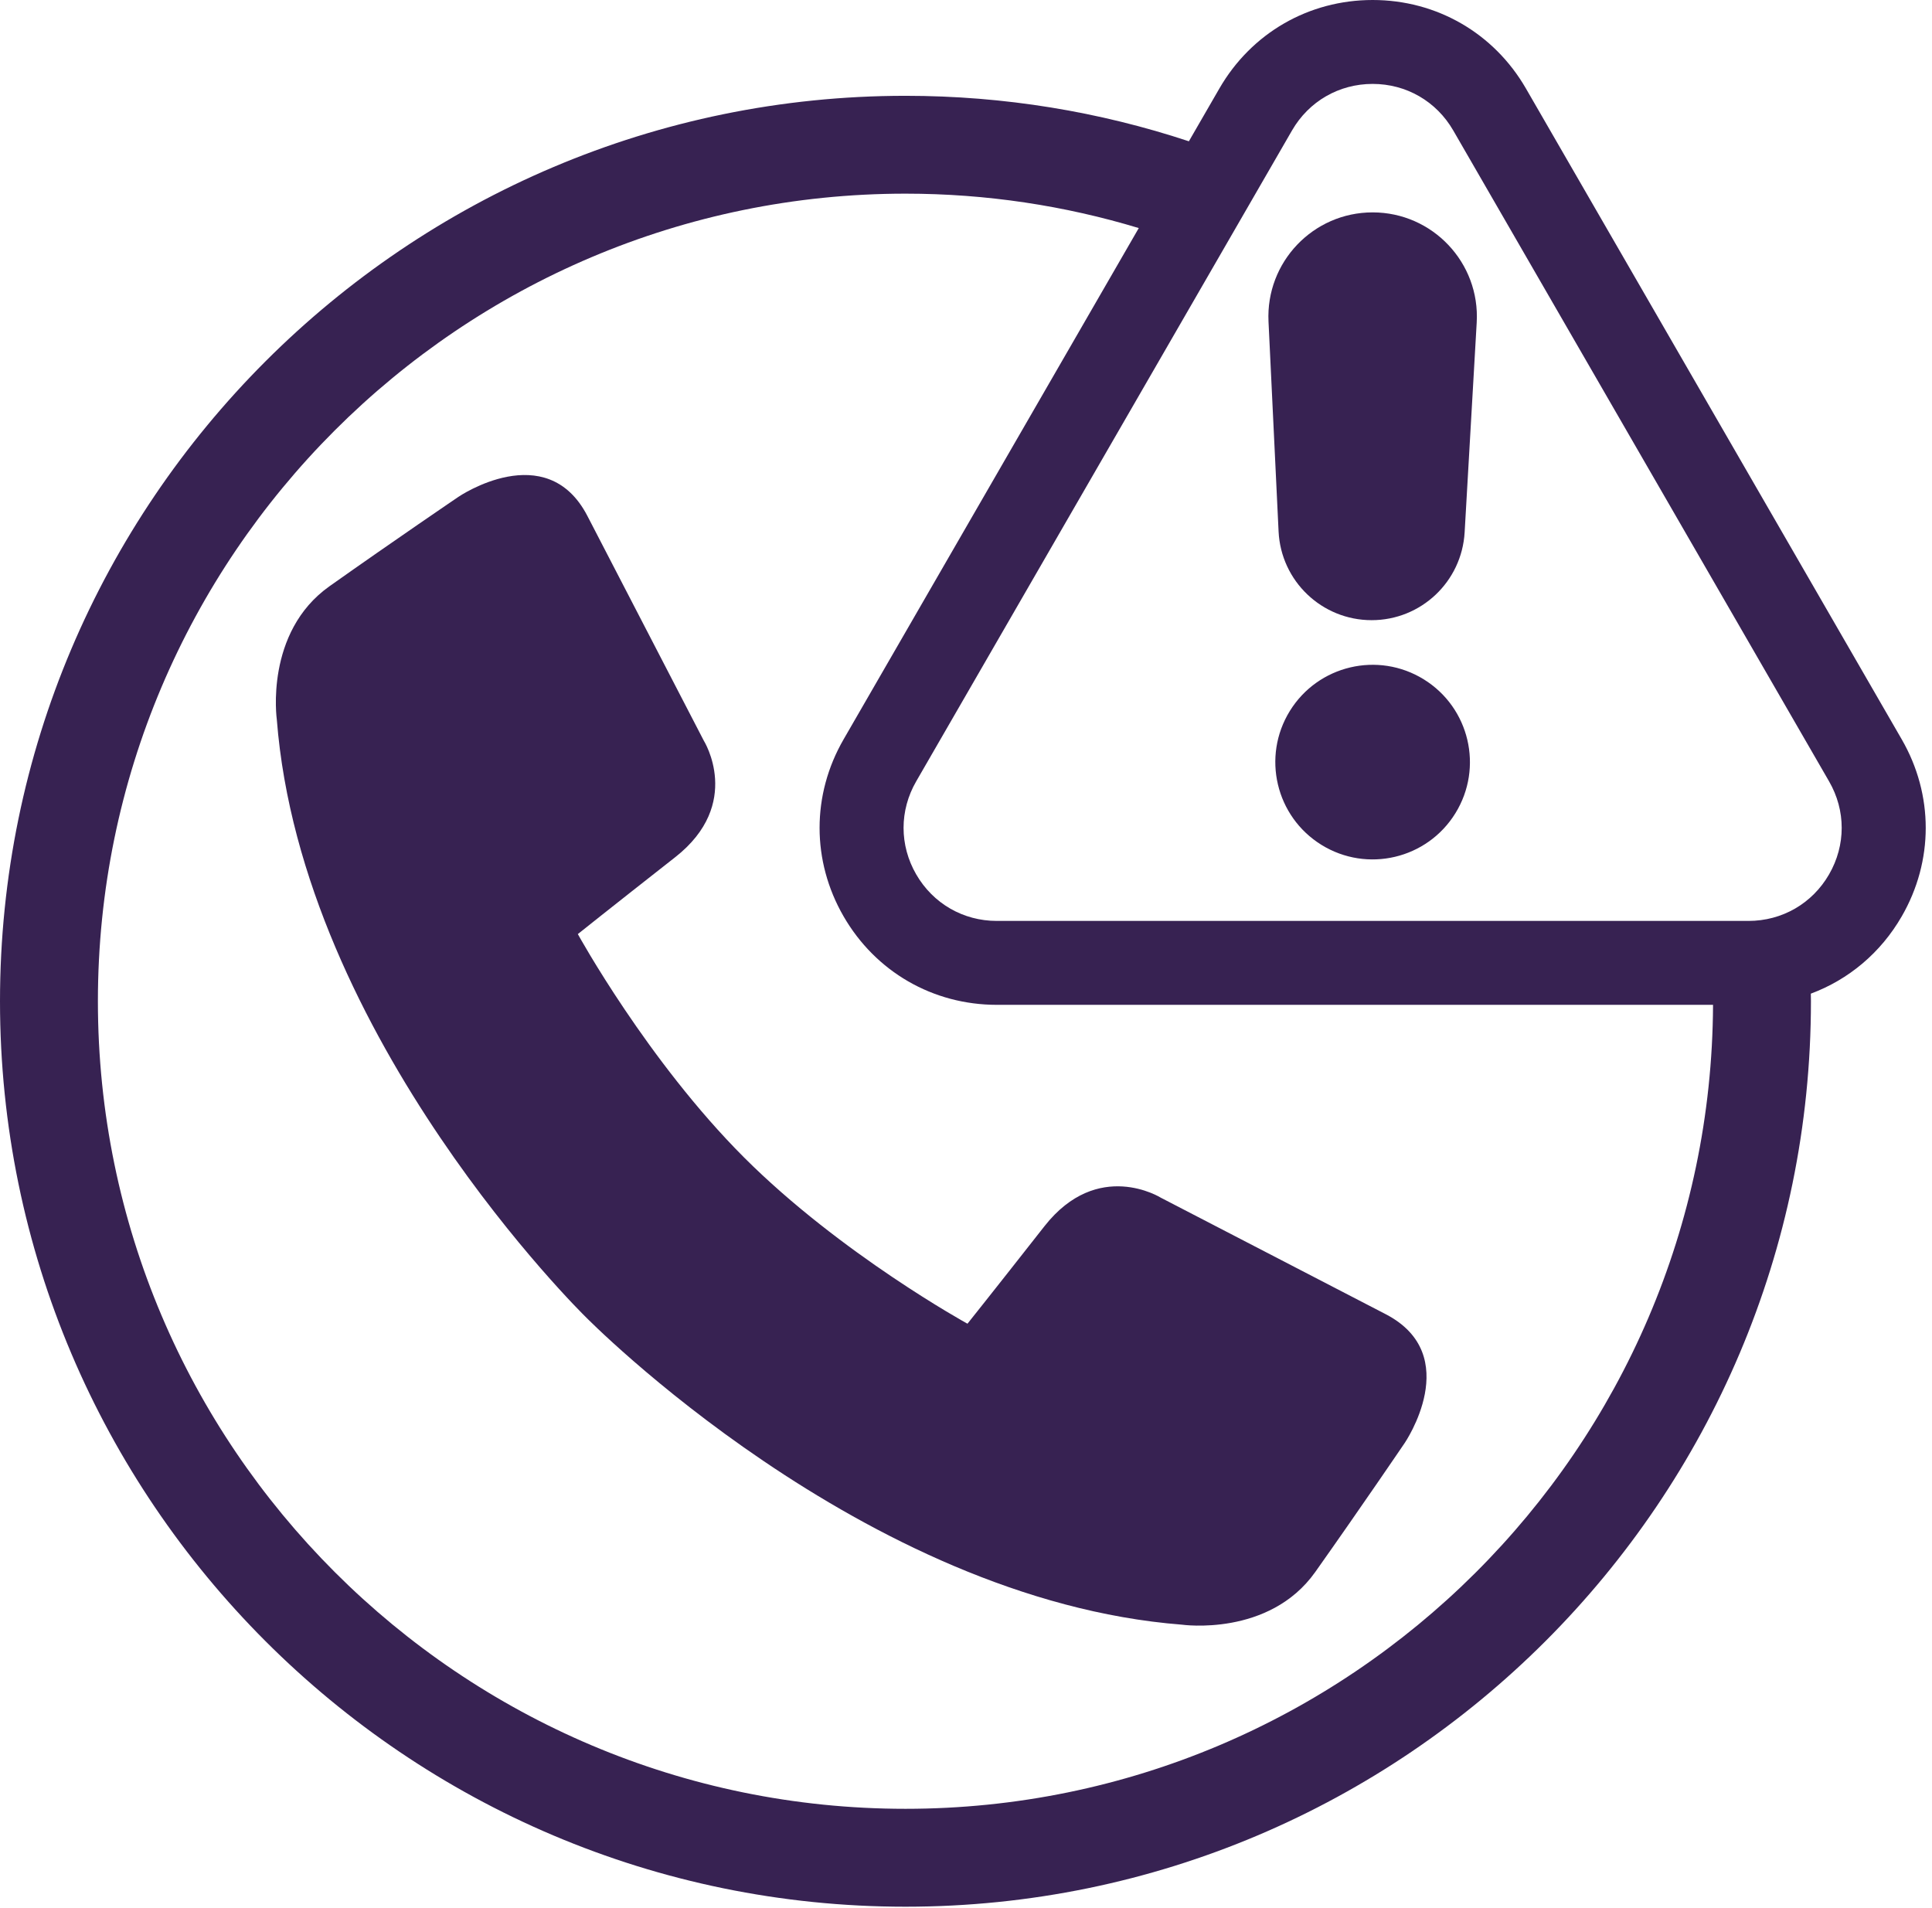<svg width="159" height="157" viewBox="0 0 159 157" fill="none" xmlns="http://www.w3.org/2000/svg">
<path d="M114.039 108.157C107.531 104.781 95.536 98.572 95.536 98.572C95.536 98.572 90.352 95.319 85.952 100.924C81.552 106.53 79.621 108.941 79.621 108.941C79.621 108.941 69.194 103.213 61.236 95.26C53.279 87.302 47.555 76.875 47.555 76.875C47.555 76.875 49.966 74.944 55.572 70.544C61.177 66.144 57.923 60.96 57.923 60.96C57.923 60.96 51.715 48.965 48.339 42.457C44.963 35.95 37.73 40.889 37.73 40.889C37.73 40.889 32.487 44.446 27.122 48.244C21.756 52.041 22.781 59.215 22.781 59.215C24.829 85.494 48.153 108.338 48.153 108.338C48.153 108.338 70.997 131.663 97.276 133.711C97.276 133.711 104.45 134.735 108.247 129.37C112.045 124.004 115.602 118.761 115.602 118.761C115.602 118.761 120.546 111.533 114.039 108.157Z" fill="#372252"/>
<path d="M156.51 60.851L125.581 7.282C122.948 2.724 118.231 0 112.965 0C107.699 0 102.986 2.724 100.353 7.282L97.843 11.628C90.502 9.199 82.662 7.885 74.519 7.885C33.43 7.885 0 41.315 0 82.403C0 123.492 33.43 156.922 74.519 156.922C115.607 156.922 149.037 123.492 149.037 82.403C149.037 82.195 149.028 81.987 149.028 81.778C152.132 80.623 154.774 78.425 156.51 75.416C159.142 70.857 159.142 65.41 156.51 60.851ZM74.519 148.865C37.871 148.865 8.057 119.051 8.057 82.403C8.057 45.756 37.871 15.938 74.519 15.938C81.194 15.938 87.638 16.93 93.719 18.77L69.425 60.851C66.792 65.41 66.792 70.857 69.425 75.416C72.058 79.975 76.771 82.698 82.037 82.698H140.98C140.816 119.21 111.066 148.865 74.519 148.865ZM150.528 71.963C149.146 74.36 146.662 75.792 143.893 75.792H82.037C79.268 75.792 76.789 74.36 75.402 71.963C74.015 69.565 74.015 66.701 75.402 64.304L106.331 10.736C107.717 8.338 110.196 6.906 112.965 6.906C115.734 6.906 118.213 8.338 119.599 10.736L150.528 64.304C151.915 66.701 151.915 69.565 150.528 71.963Z" fill="#372252"/>
<path d="M119.776 66.931C122.101 63.169 120.936 58.235 117.174 55.91C113.412 53.585 108.477 54.75 106.152 58.512C103.828 62.274 104.993 67.209 108.755 69.534C112.517 71.859 117.451 70.693 119.776 66.931Z" fill="#372252"/>
<path d="M112.965 17.479C108.066 17.479 104.165 21.575 104.396 26.465L105.225 43.739C105.42 47.827 108.791 51.04 112.883 51.04C116.948 51.04 120.302 47.872 120.537 43.812L121.53 26.546C121.815 21.63 117.9 17.479 112.965 17.479Z" fill="#372252"/>
</svg>
